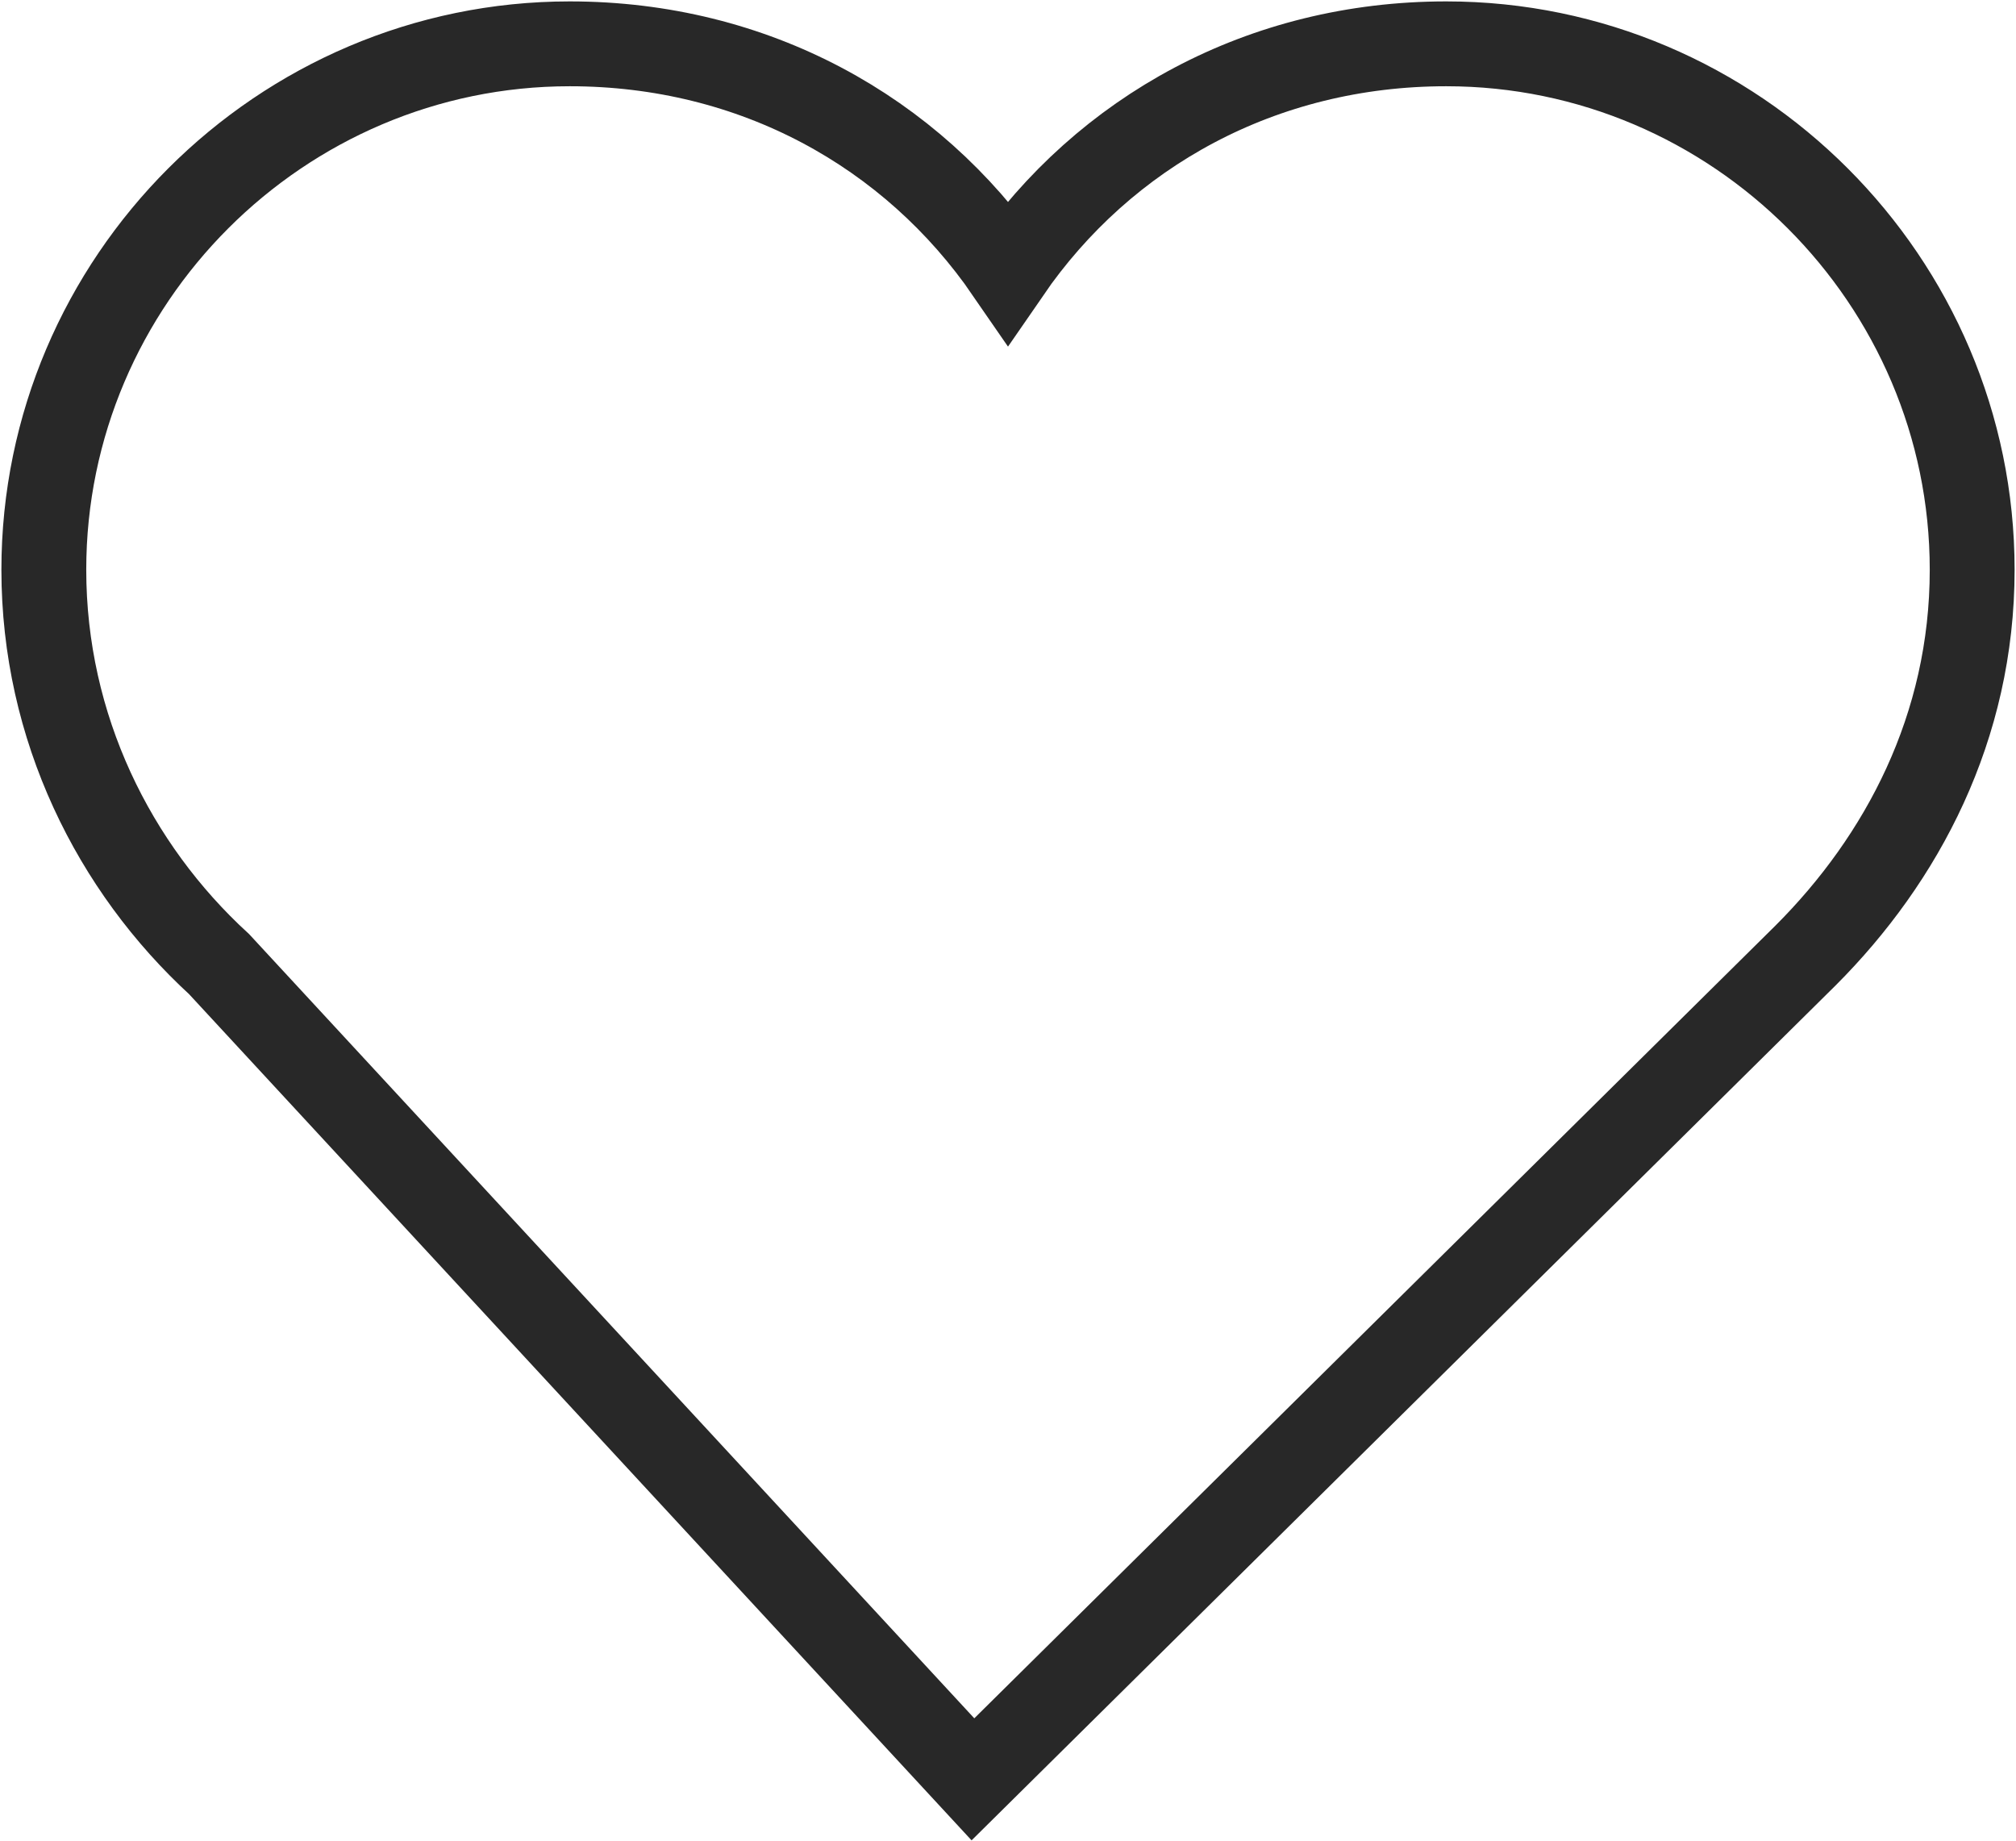 <!-- Generator: Adobe Illustrator 25.0.1, SVG Export Plug-In  -->
<svg version="1.1" xmlns="http://www.w3.org/2000/svg" xmlns:xlink="http://www.w3.org/1999/xlink" x="0px" y="0px" width="23px"
	 height="21px" viewBox="0 0 23 21" style="overflow:visible;enable-background:new 0 0 23 21;" xml:space="preserve">
<style type="text/css">
	.st0{fill:none;stroke:#282828;stroke-width:0.968;stroke-miterlimit:10;}
</style>
<defs>
</defs>
<path class="st0" d="M22.5,6.5c0-3.3-2.7-6-6-6c-2.1,0-3.9,1-5,2.6c-1.1-1.6-2.9-2.6-5-2.6c-3.3,0-6,2.7-6,6c0,1.8,0.8,3.4,2,4.5
	l8.6,9.3l9.5-9.4C21.7,9.8,22.5,8.3,22.5,6.5z"/>
</svg>
